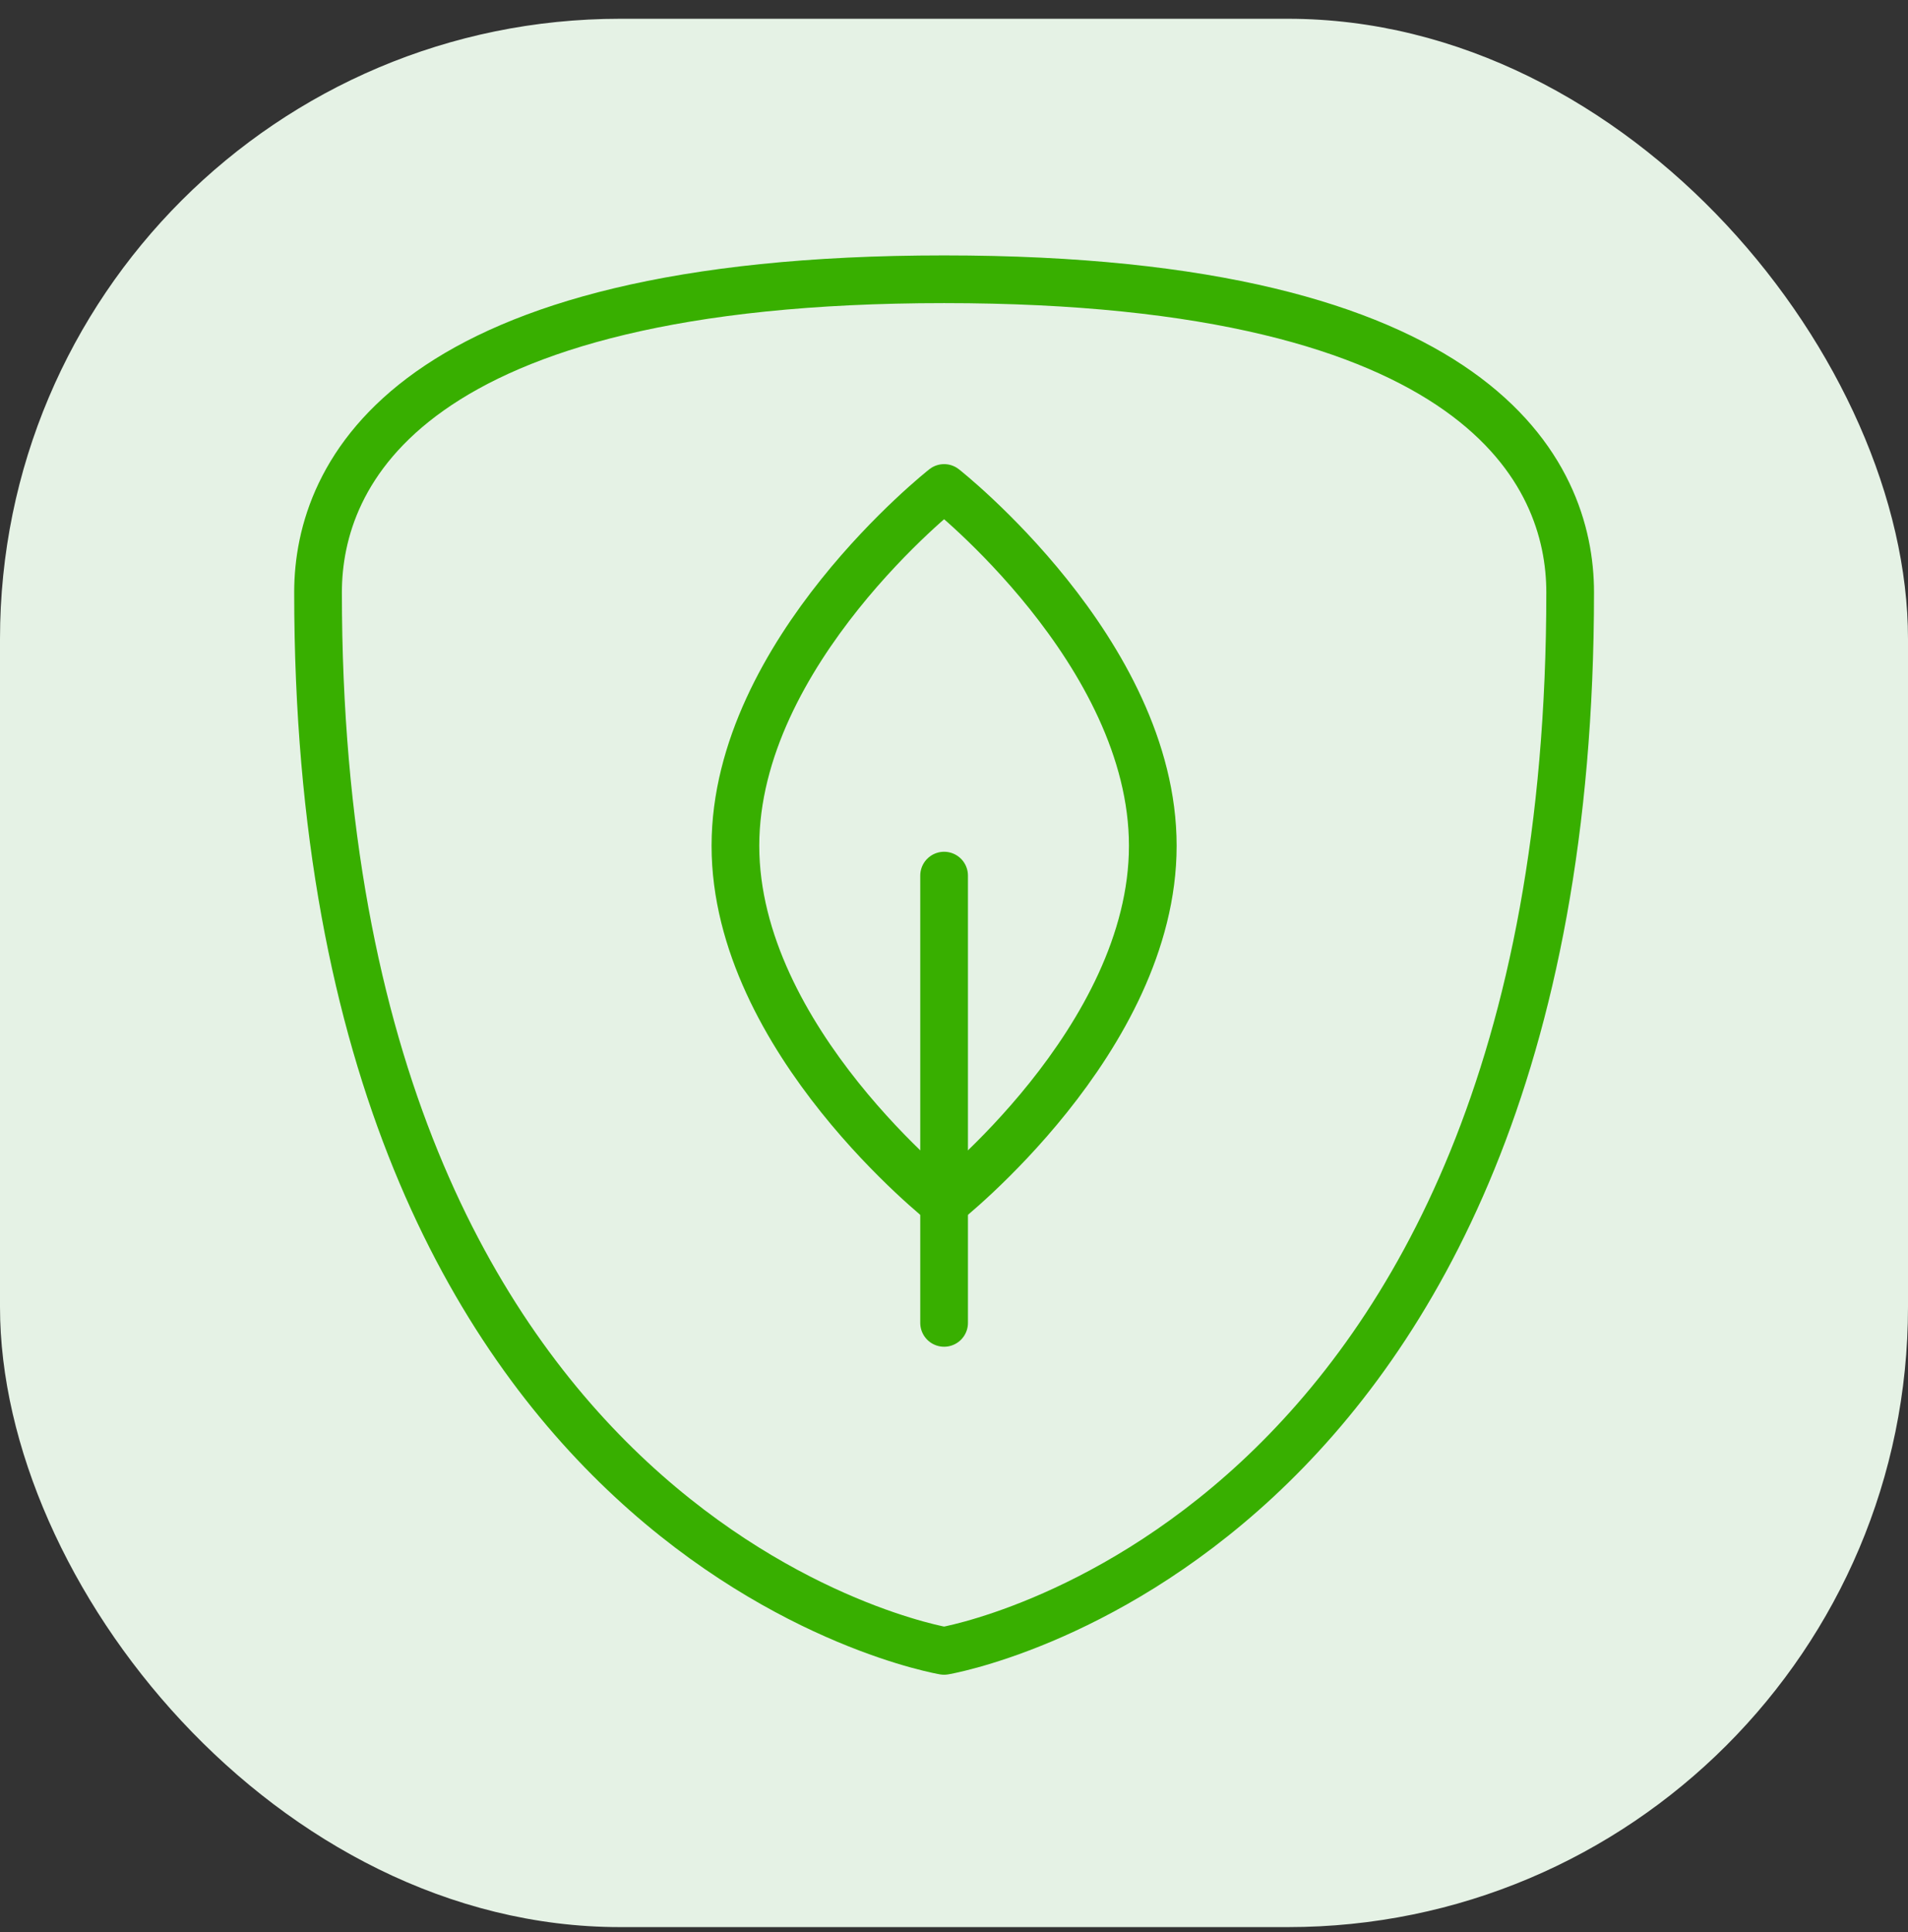 <svg width="80" height="81" viewBox="0 0 80 81" fill="none" xmlns="http://www.w3.org/2000/svg">
<rect x="0" y="0" width="80" height="81" fill="#333333" stroke="none"/>
<rect y="0.787" width="80" height="80" rx="26" fill="#E5F2E5"/>
<g clip-path="url(#clip0_102_422)">
<path d="M39.585 11.707C62.085 11.707 65.835 19.832 65.835 24.832C65.835 64.832 39.585 69.207 39.585 69.207C39.585 69.207 13.335 64.832 13.335 24.832C13.335 19.832 17.085 11.707 39.585 11.707Z" stroke="#38AF00" stroke-width="2" stroke-linecap="round" stroke-linejoin="round"/>
<path d="M39.585 20.457C39.585 20.457 48.335 27.332 48.335 35.457C48.335 43.582 39.585 50.457 39.585 50.457C39.585 50.457 30.835 43.582 30.835 35.457C30.835 27.332 39.585 20.457 39.585 20.457Z" stroke="#38AF00" stroke-width="2" stroke-linecap="round" stroke-linejoin="round"/>
<path d="M39.585 36.707V55.457" stroke="#38AF00" stroke-width="2" stroke-linecap="round" stroke-linejoin="round"/>
</g>
<defs>
<clipPath id="clip0_102_422">
<rect width="60" height="60" fill="white" transform="translate(9.585 10.457)"/>
</clipPath>
</defs>
</svg>
